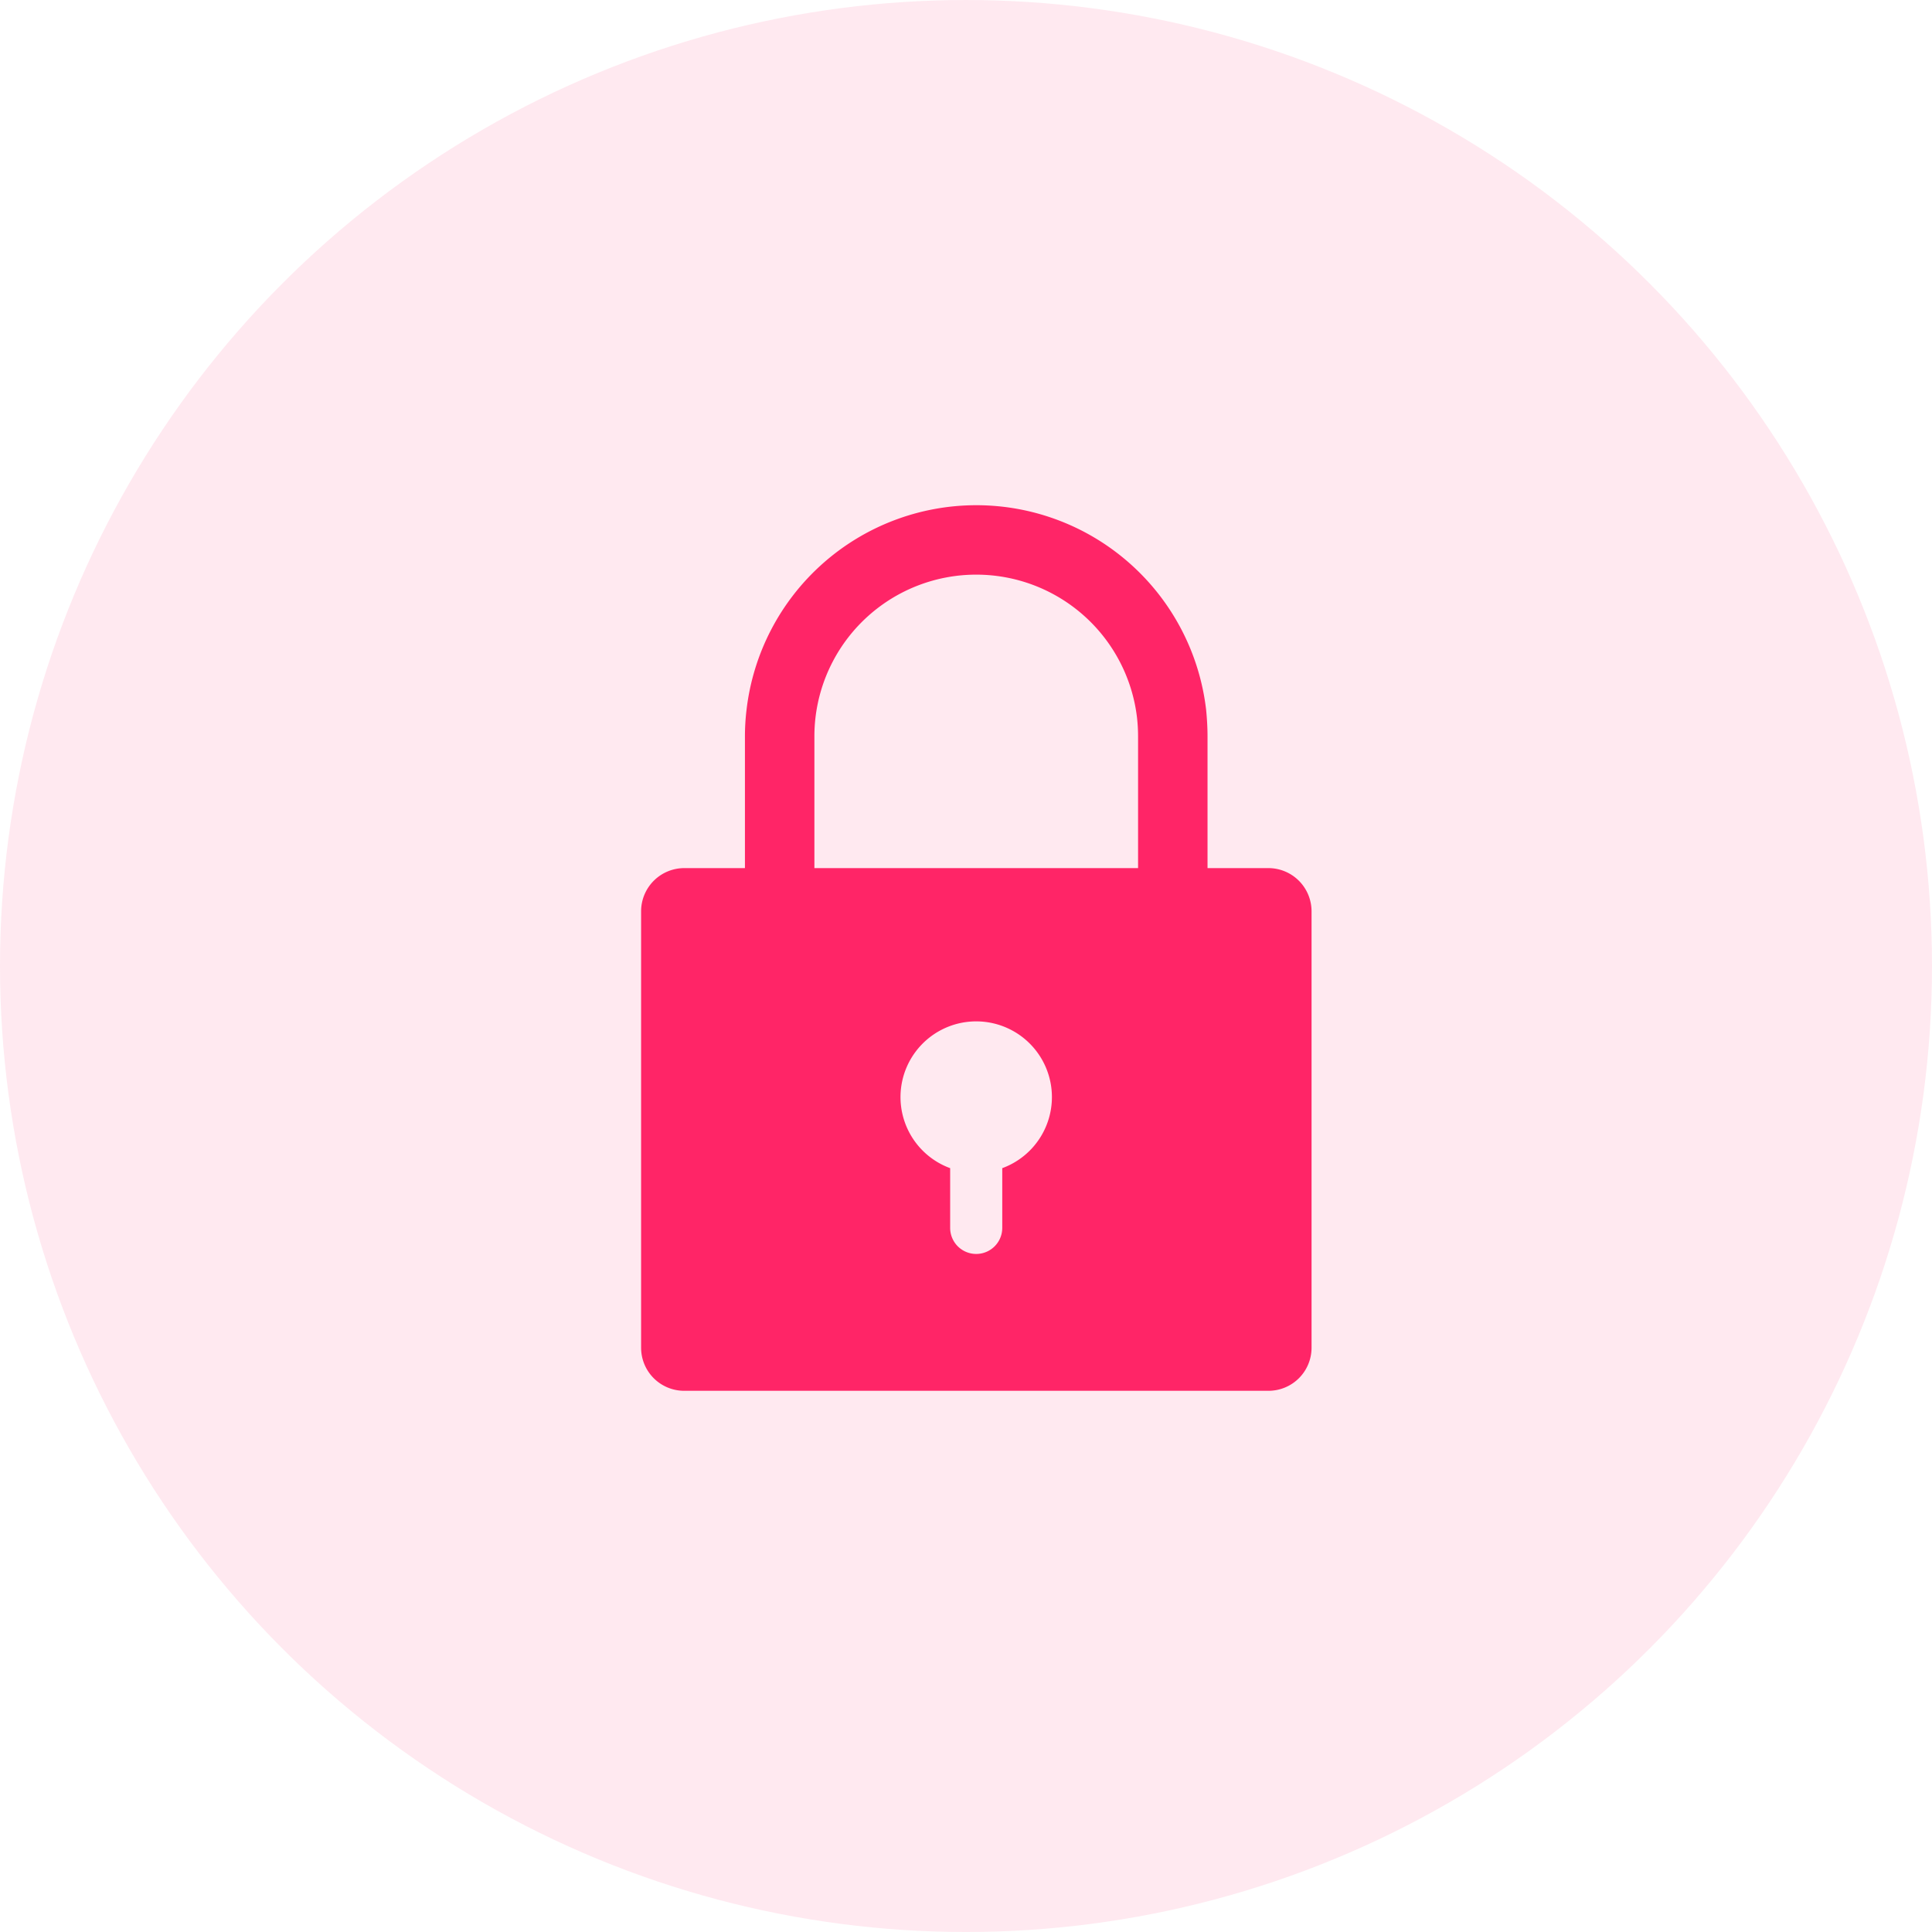 <svg xmlns="http://www.w3.org/2000/svg" width="254" height="254" viewBox="0 0 254 254">
  <g id="Group_8502" data-name="Group 8502" transform="translate(0.183 -0.274)">
    <circle id="Ellipse_511" data-name="Ellipse 511" cx="127" cy="127" r="127" transform="translate(-0.183 0.275)" fill="#ff2567" opacity="0.1"/>
    <path id="Path_27385" data-name="Path 27385" d="M93.176,52.213H85.163V34.954c0-1.21-.069-2.374-.183-3.538a30.415,30.415,0,0,0-60.428.023,29.116,29.116,0,0,0-.206,3.516V52.213h-7.99A5.68,5.68,0,0,0,10.695,57.9v57.369a5.661,5.661,0,0,0,5.662,5.662h76.82a5.661,5.661,0,0,0,5.662-5.662V57.9A5.68,5.68,0,0,0,93.176,52.213Zm-35,39.449v7.853a3.424,3.424,0,0,1-6.849,0V91.661a9.953,9.953,0,1,1,6.849,0ZM76.032,52.213H33.478V34.954a21.536,21.536,0,0,1,.137-2.488,21.282,21.282,0,0,1,42.279-.023,22.232,22.232,0,0,1,.137,2.511V52.213Z" transform="translate(73.408 62.191)" fill="#ff2567"/>
  </g>
</svg>
